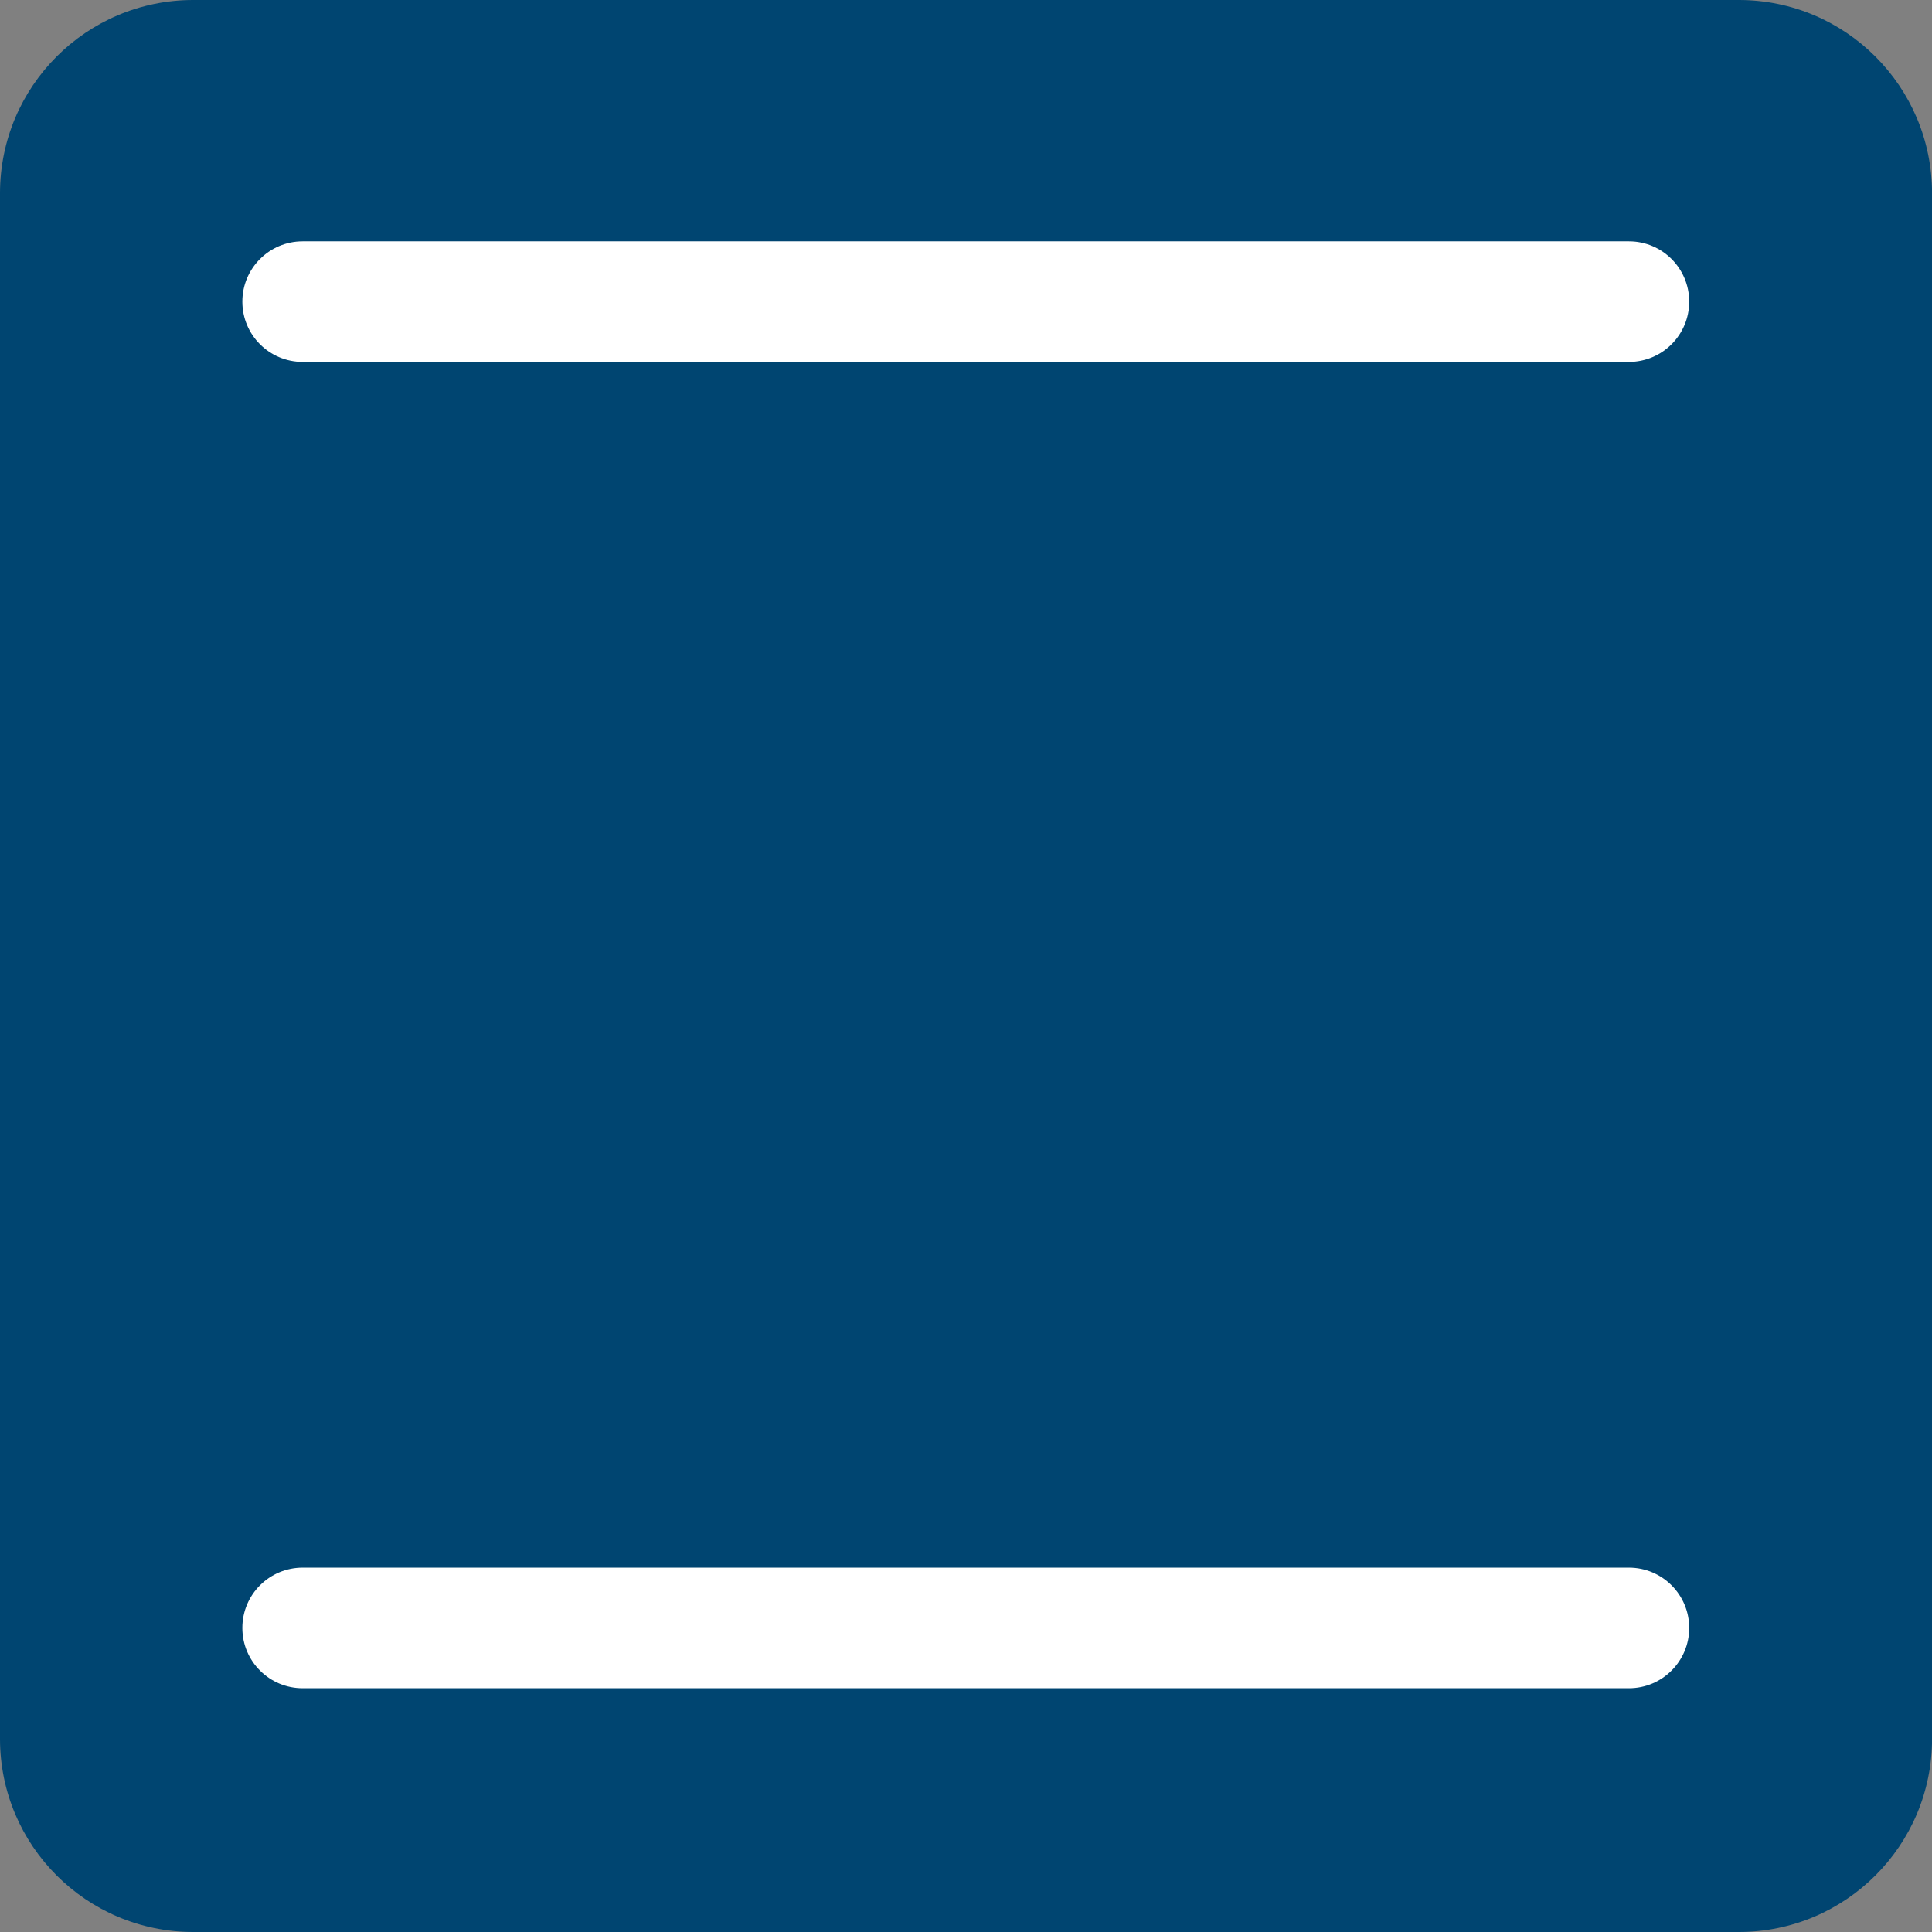 <svg width="61" height="61" viewBox="0 0 61 61" fill="none" xmlns="http://www.w3.org/2000/svg">
<rect x="0" y="0" width="61" height="61" fill="#808080" stroke="none"/>
<g clip-path="url(#clip0_984_8271)">
<path d="M54.901 0H6.101C2.731 0 0 2.731 0 6.101V54.901C0 58.269 2.731 61 6.101 61H54.901C58.271 61 61.002 58.269 61.002 54.899V6.101C61 2.731 58.269 0 54.901 0Z" fill="#004571"/>
<path d="M51.432 7.62H9.555C8.504 7.62 7.652 8.472 7.652 9.522V9.525C7.652 10.575 8.504 11.427 9.555 11.427H51.432C52.483 11.427 53.334 10.575 53.334 9.525V9.522C53.334 8.472 52.483 7.62 51.432 7.62Z" fill="white"/>
<path d="M51.432 49.496H9.555C8.504 49.496 7.652 50.348 7.652 51.398V51.401C7.652 52.451 8.504 53.303 9.555 53.303H51.432C52.483 53.303 53.334 52.451 53.334 51.401V51.398C53.334 50.348 52.483 49.496 51.432 49.496Z" fill="white"/>
</g>
<defs>
<clipPath id="clip0_984_8271">
<rect width="61" height="61" fill="white"/>
</clipPath>
</defs>
</svg>
